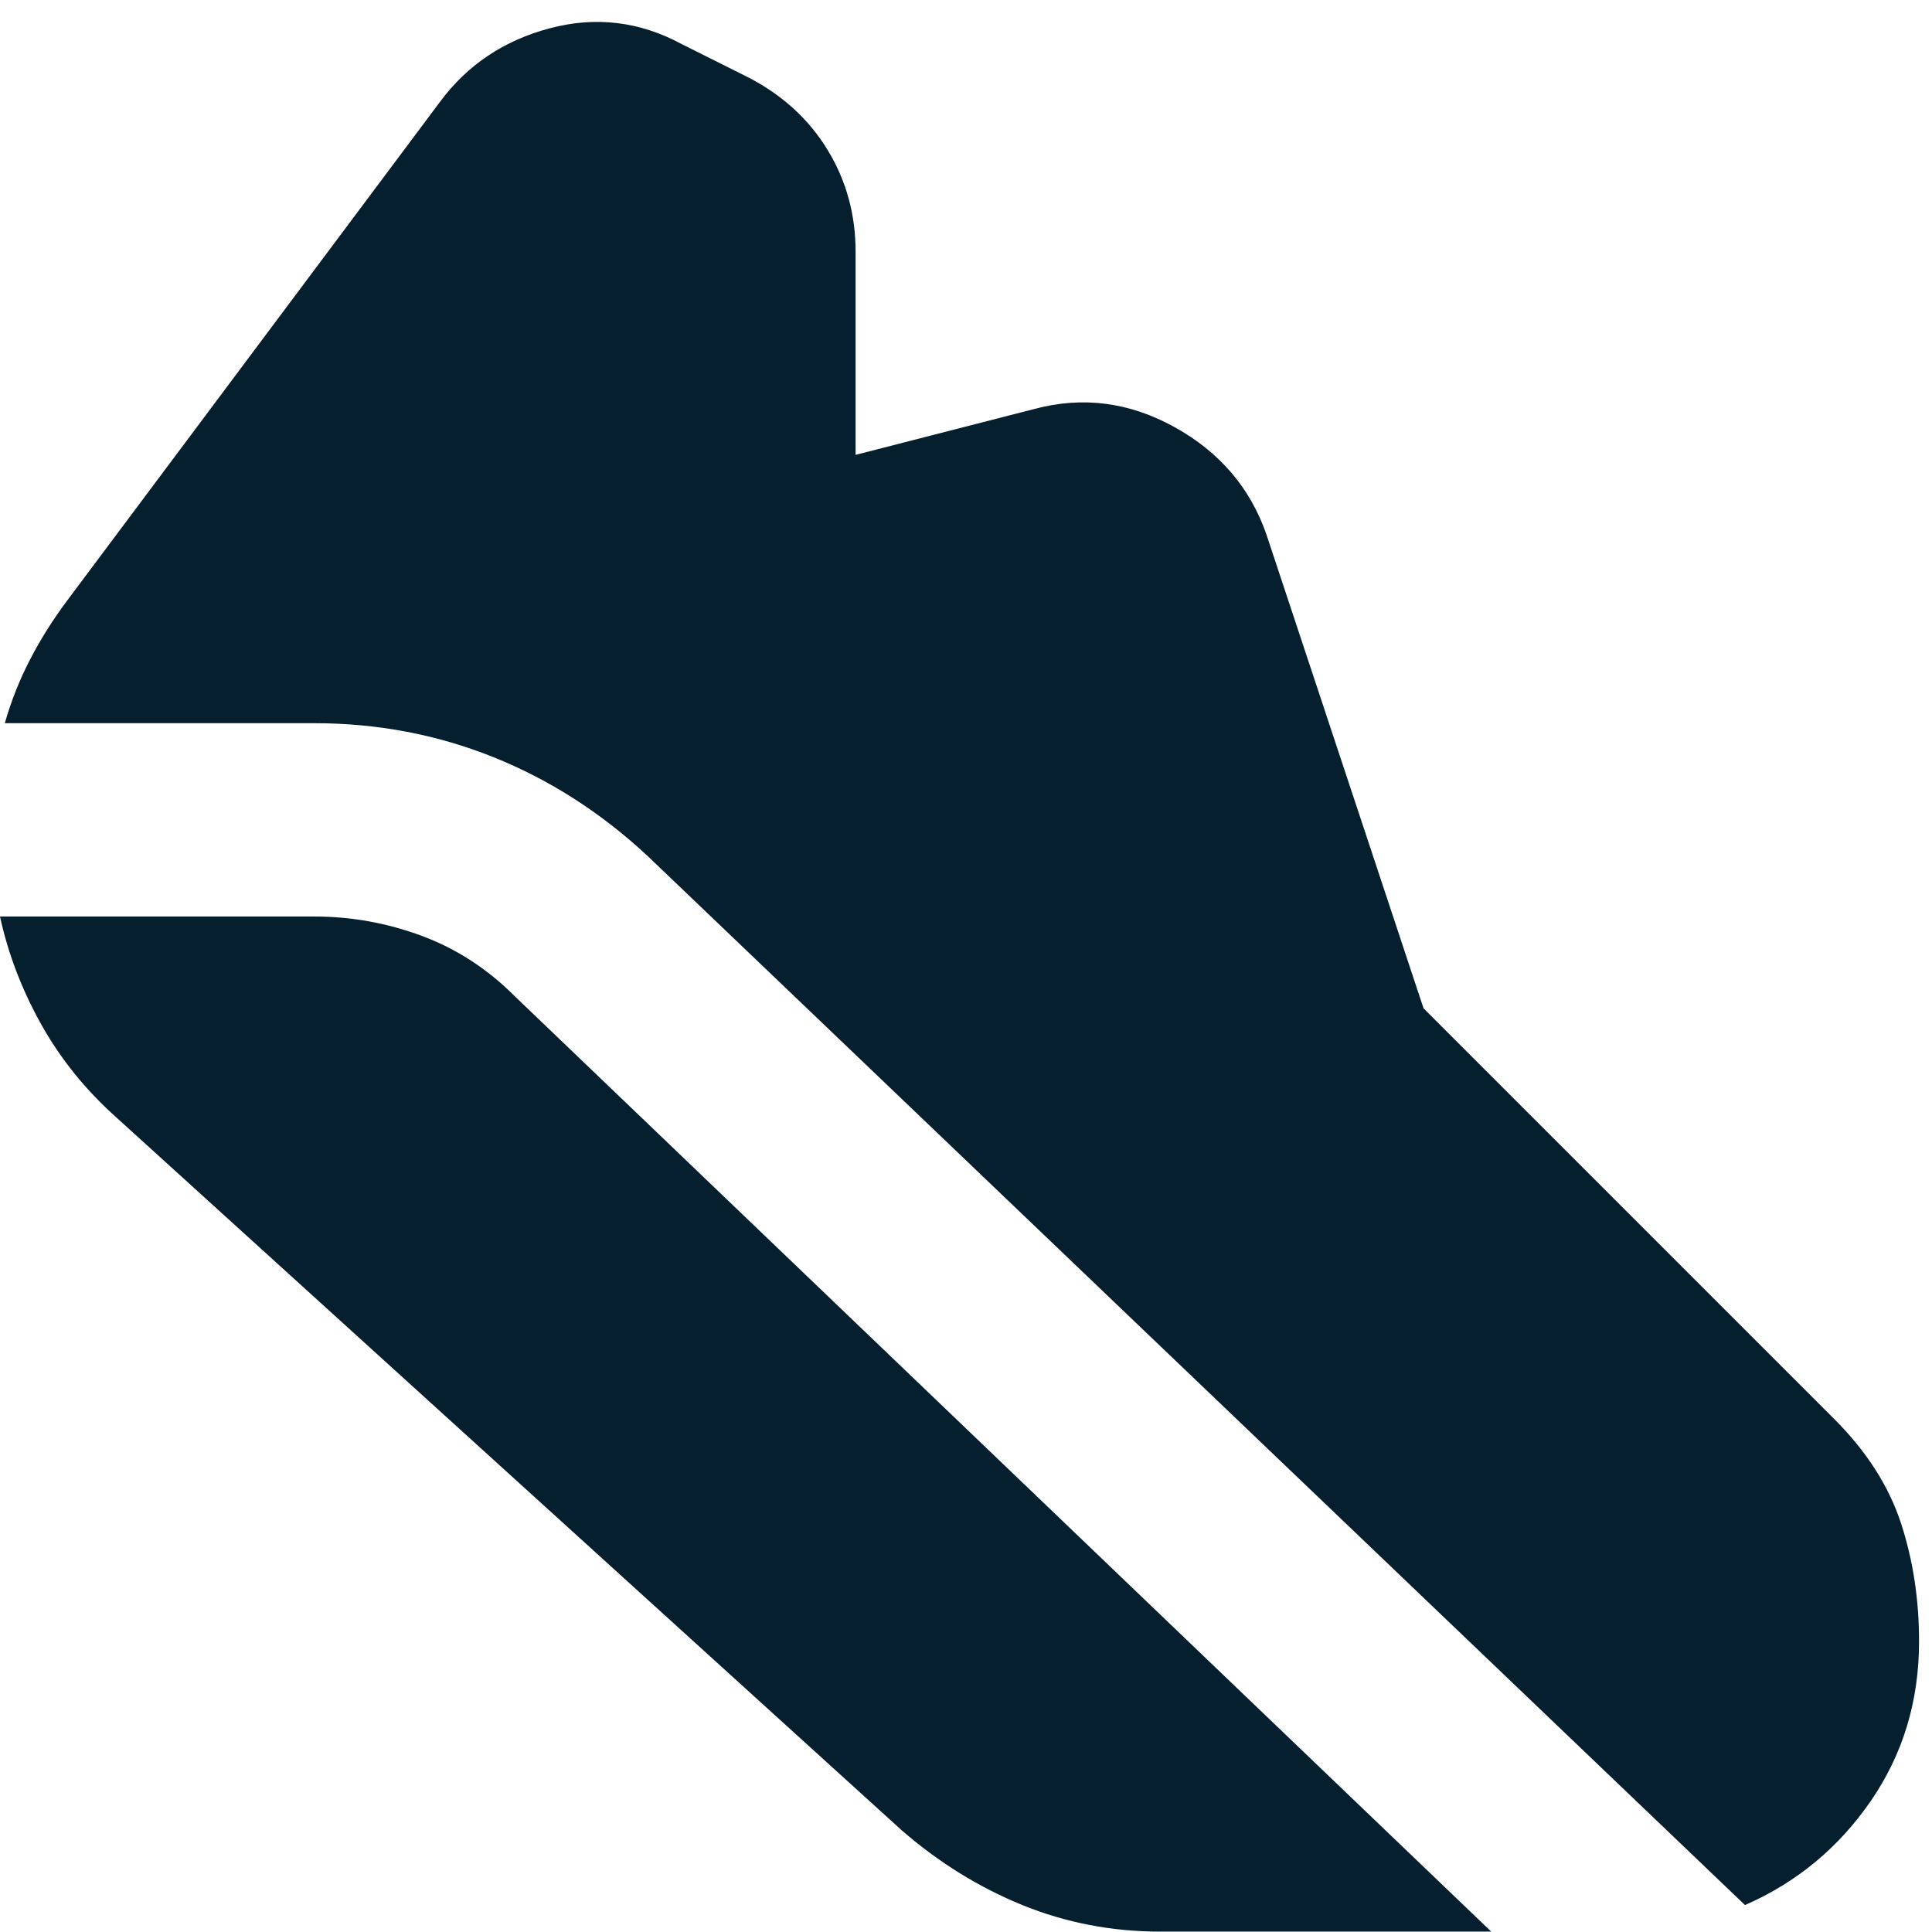 <svg width="34" height="34" viewBox="0 0 34 34" fill="none" xmlns="http://www.w3.org/2000/svg">
<path d="M5.529 12.727H0.085C0.198 12.33 0.348 11.954 0.533 11.599C0.717 11.244 0.937 10.896 1.191 10.557L7.741 1.795C8.223 1.143 8.869 0.711 9.677 0.497C10.486 0.284 11.258 0.377 11.995 0.775L13.185 1.37C13.781 1.682 14.242 2.107 14.569 2.646C14.895 3.185 15.058 3.78 15.057 4.433V8.005L18.204 7.197C19.055 6.97 19.877 7.077 20.671 7.517C21.465 7.957 22.004 8.588 22.288 9.409L25.052 17.745L32.283 24.976C32.85 25.543 33.24 26.153 33.454 26.805C33.667 27.457 33.773 28.152 33.772 28.889C33.772 29.939 33.488 30.874 32.921 31.697C32.354 32.519 31.617 33.129 30.709 33.526L11.399 15.066C10.577 14.3 9.669 13.719 8.677 13.322C7.684 12.925 6.635 12.727 5.529 12.727ZM20.416 33.993C19.566 33.993 18.757 33.837 17.992 33.526C17.226 33.214 16.517 32.774 15.865 32.207L2.042 19.66C1.503 19.178 1.063 18.632 0.723 18.023C0.383 17.414 0.142 16.783 0 16.129H5.529C6.182 16.129 6.813 16.243 7.423 16.47C8.033 16.696 8.579 17.051 9.06 17.533L26.243 33.993H20.416Z" fill="#061F2F"/>
</svg>
